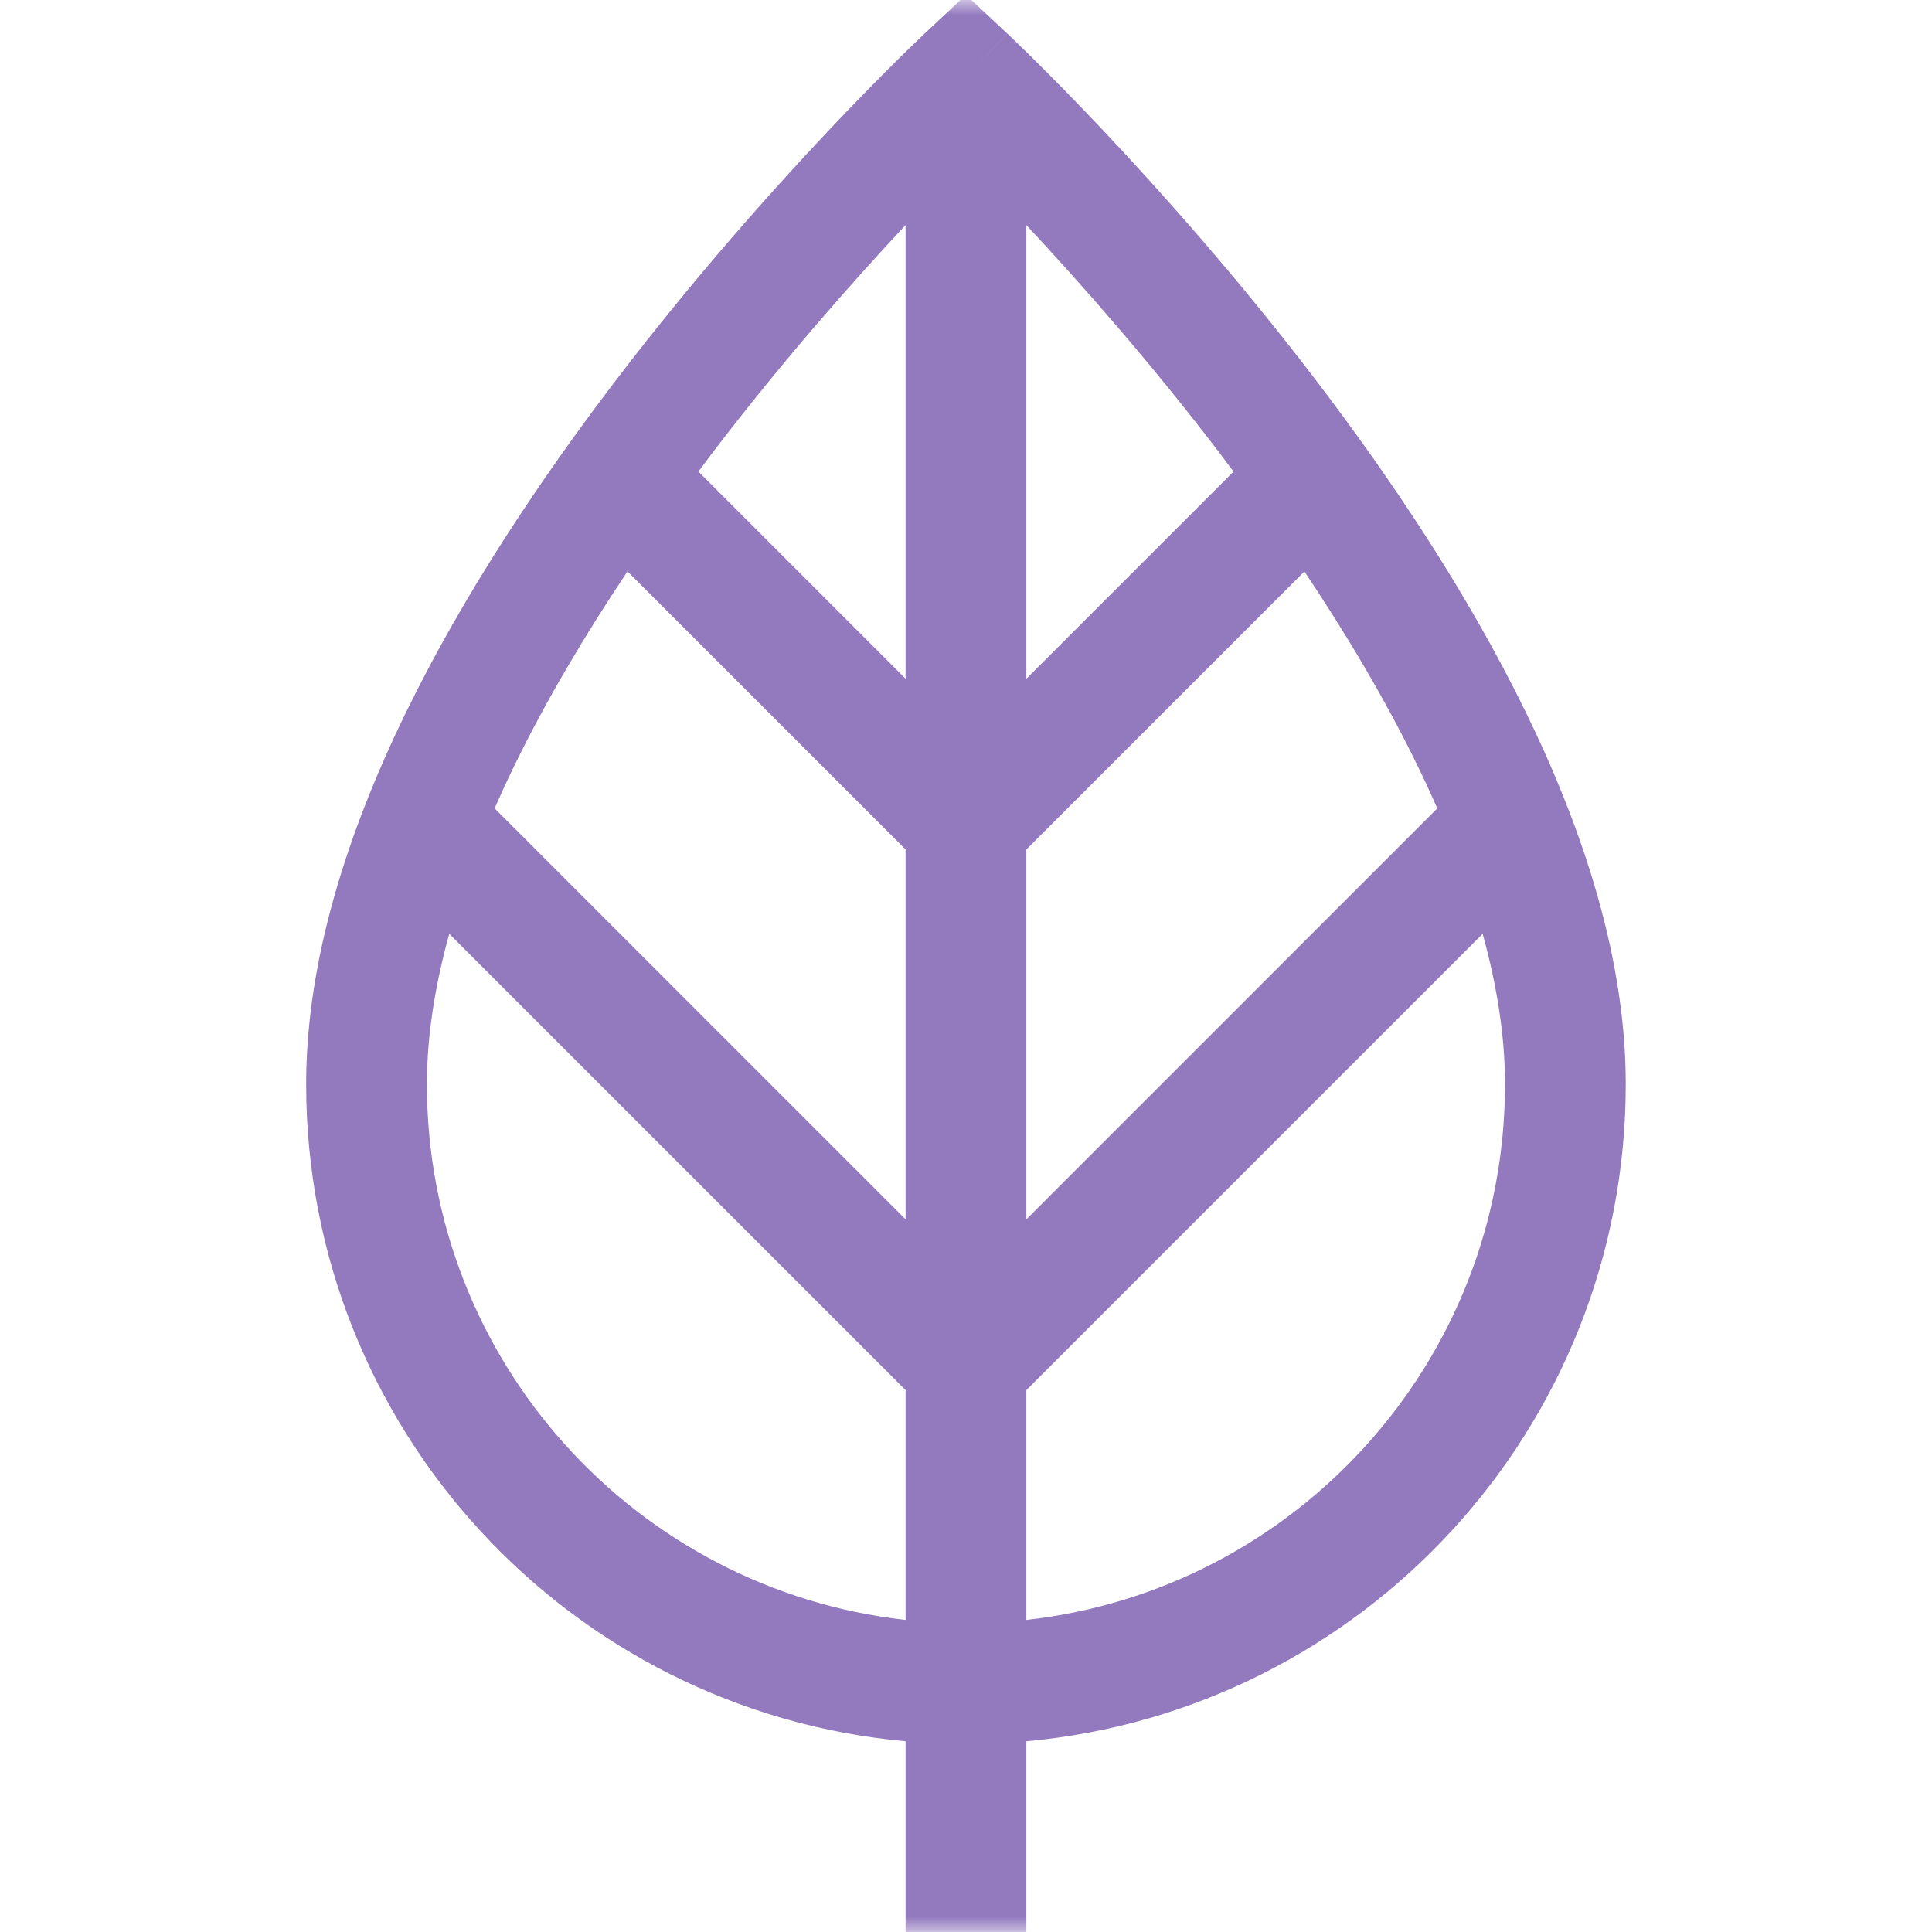 <svg width="64" height="64" viewBox="0 0 64 64" fill="none" xmlns="http://www.w3.org/2000/svg">
<mask id="mask0_172_471" style="mask-type:luminance" maskUnits="userSpaceOnUse" x="0" y="0" width="64" height="64">
<path d="M0 3.8147e-06H64V64H0V3.8147e-06Z" fill="white"/>
</mask>
<g mask="url(#mask0_172_471)">
<path fill-rule="evenodd" clip-rule="evenodd" d="M33.999 57.682C45.132 56.672 53.854 47.313 53.855 35.916C53.855 31.805 52.48 27.562 50.55 23.604C48.611 19.627 46.046 15.804 43.516 12.495C40.981 9.18 38.45 6.341 36.556 4.333C35.608 3.327 34.815 2.527 34.258 1.976C33.979 1.701 33.759 1.486 33.607 1.34C33.532 1.267 33.472 1.211 33.432 1.172C33.411 1.153 33.395 1.138 33.384 1.127C33.379 1.123 33.374 1.119 33.371 1.116L33.366 1.111L31.998 2.57L33.365 1.11L31.998 -0.169L30.631 1.11L30.625 1.116C30.622 1.119 30.617 1.123 30.612 1.127C30.601 1.138 30.586 1.153 30.565 1.172C30.525 1.211 30.465 1.267 30.39 1.34C30.238 1.486 30.017 1.7 29.738 1.976C29.181 2.527 28.389 3.327 27.44 4.333C25.546 6.341 23.016 9.18 20.481 12.495C17.951 15.804 15.385 19.627 13.446 23.604C11.516 27.562 10.142 31.805 10.142 35.916C10.142 47.313 18.865 56.672 29.999 57.682V63.999H33.999V57.682ZM23.135 15.622C23.31 15.388 23.483 15.154 23.658 14.924C25.934 11.948 28.216 9.363 29.999 7.455V22.485L23.135 15.622ZM33.999 7.457C35.781 9.365 38.063 11.949 40.338 14.924C40.514 15.154 40.686 15.389 40.861 15.623L33.999 22.485V7.457ZM16.384 26.779C16.592 26.306 16.81 25.832 17.042 25.357C18.11 23.166 19.401 20.999 20.786 18.929L29.999 28.141V40.393L16.384 26.779ZM33.999 28.141L43.21 18.93C44.595 21 45.886 23.166 46.954 25.357C47.186 25.832 47.404 26.307 47.612 26.779L33.999 40.393V28.141ZM29.999 53.662C21.078 52.668 14.142 45.102 14.142 35.916C14.142 34.327 14.406 32.656 14.882 30.934L29.999 46.05V53.662ZM33.999 46.05L49.115 30.934C49.591 32.656 49.855 34.327 49.855 35.916C49.854 45.102 42.919 52.667 33.999 53.662V46.05Z" fill="#937ABE"/>
</g>
</svg>
